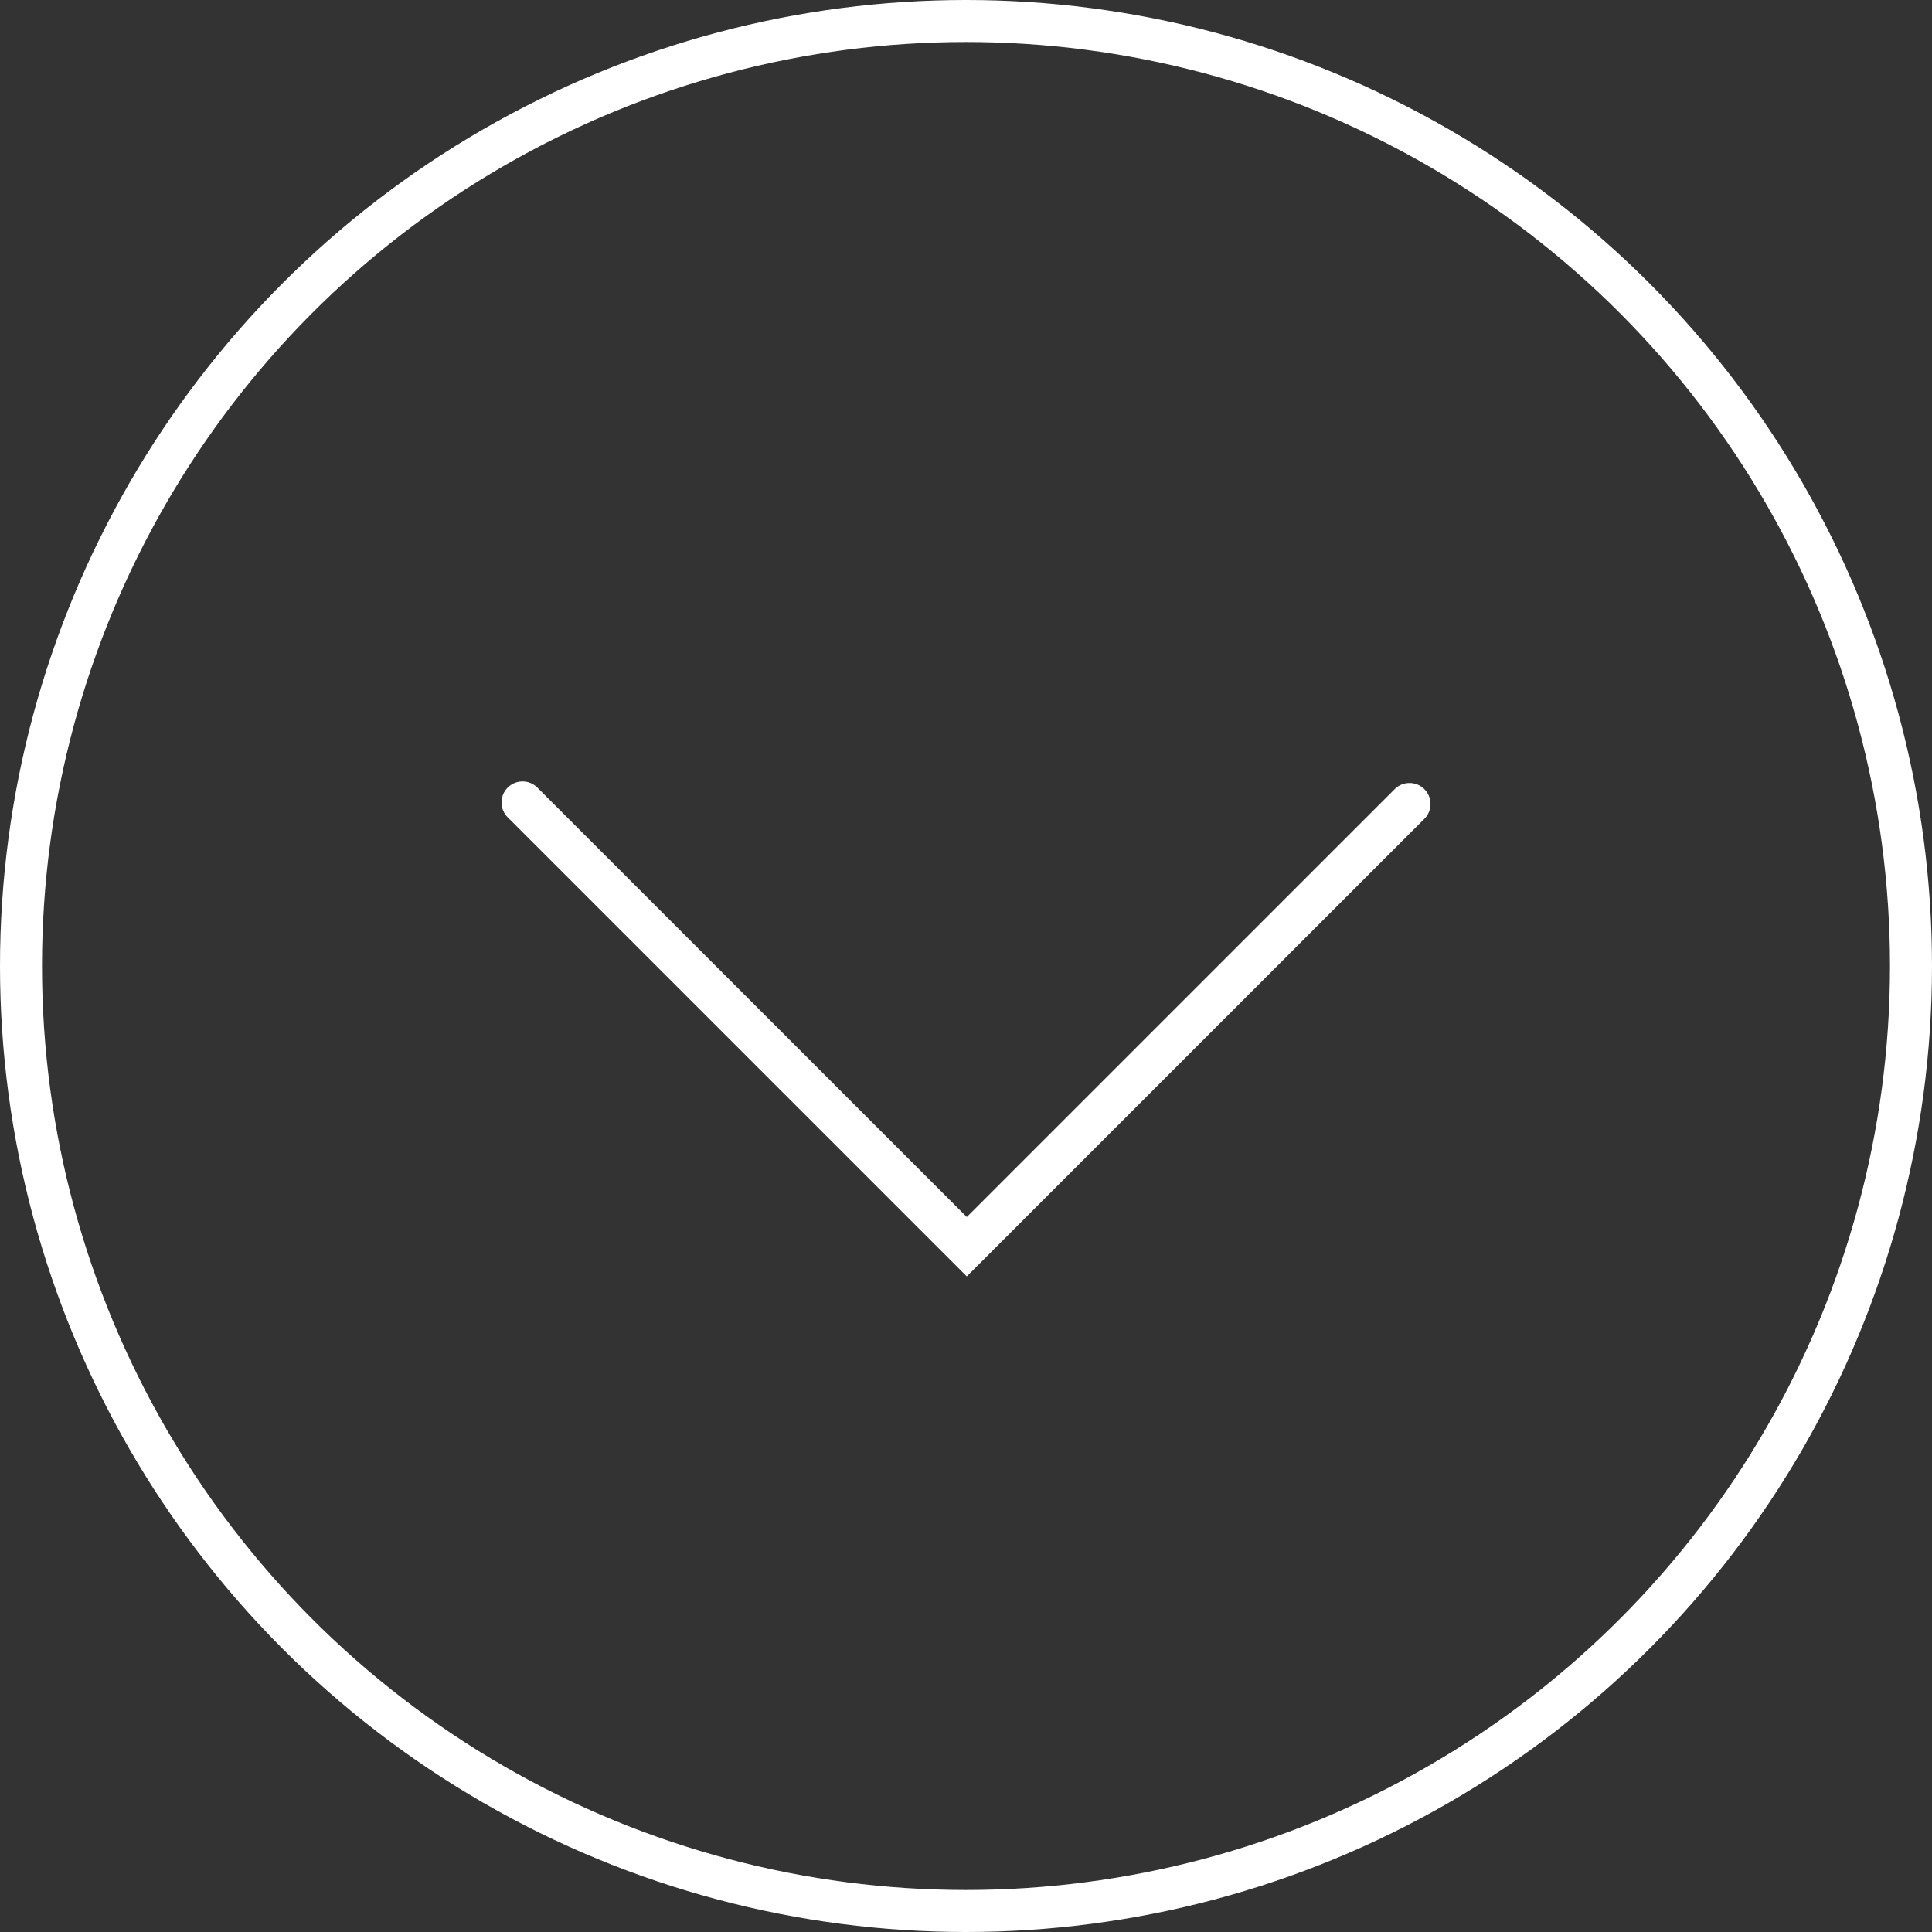 <svg xmlns="http://www.w3.org/2000/svg" width="46" height="46" viewBox="0 0 46 46">
    <rect x="0" y="0" width="46" height="46" fill="#333333" stroke="none"/>
    <g data-name="Grupo 4161">
        <g data-name="Elipse 178" style="stroke:#fff;fill:none">
            <circle cx="23" cy="23" r="23" style="stroke:none"/>
            <circle cx="23" cy="23" r="22.5" style="fill:none"/>
        </g>
        <path data-name="Icon feather-heart" d="m764.388 545.576.037.037 10.541 10.541 10.541-10.541" transform="translate(-751.947 -526.47)" style="stroke-linecap:round;stroke-miterlimit:10;stroke:#fff;fill:none"/>
    </g>
</svg>
